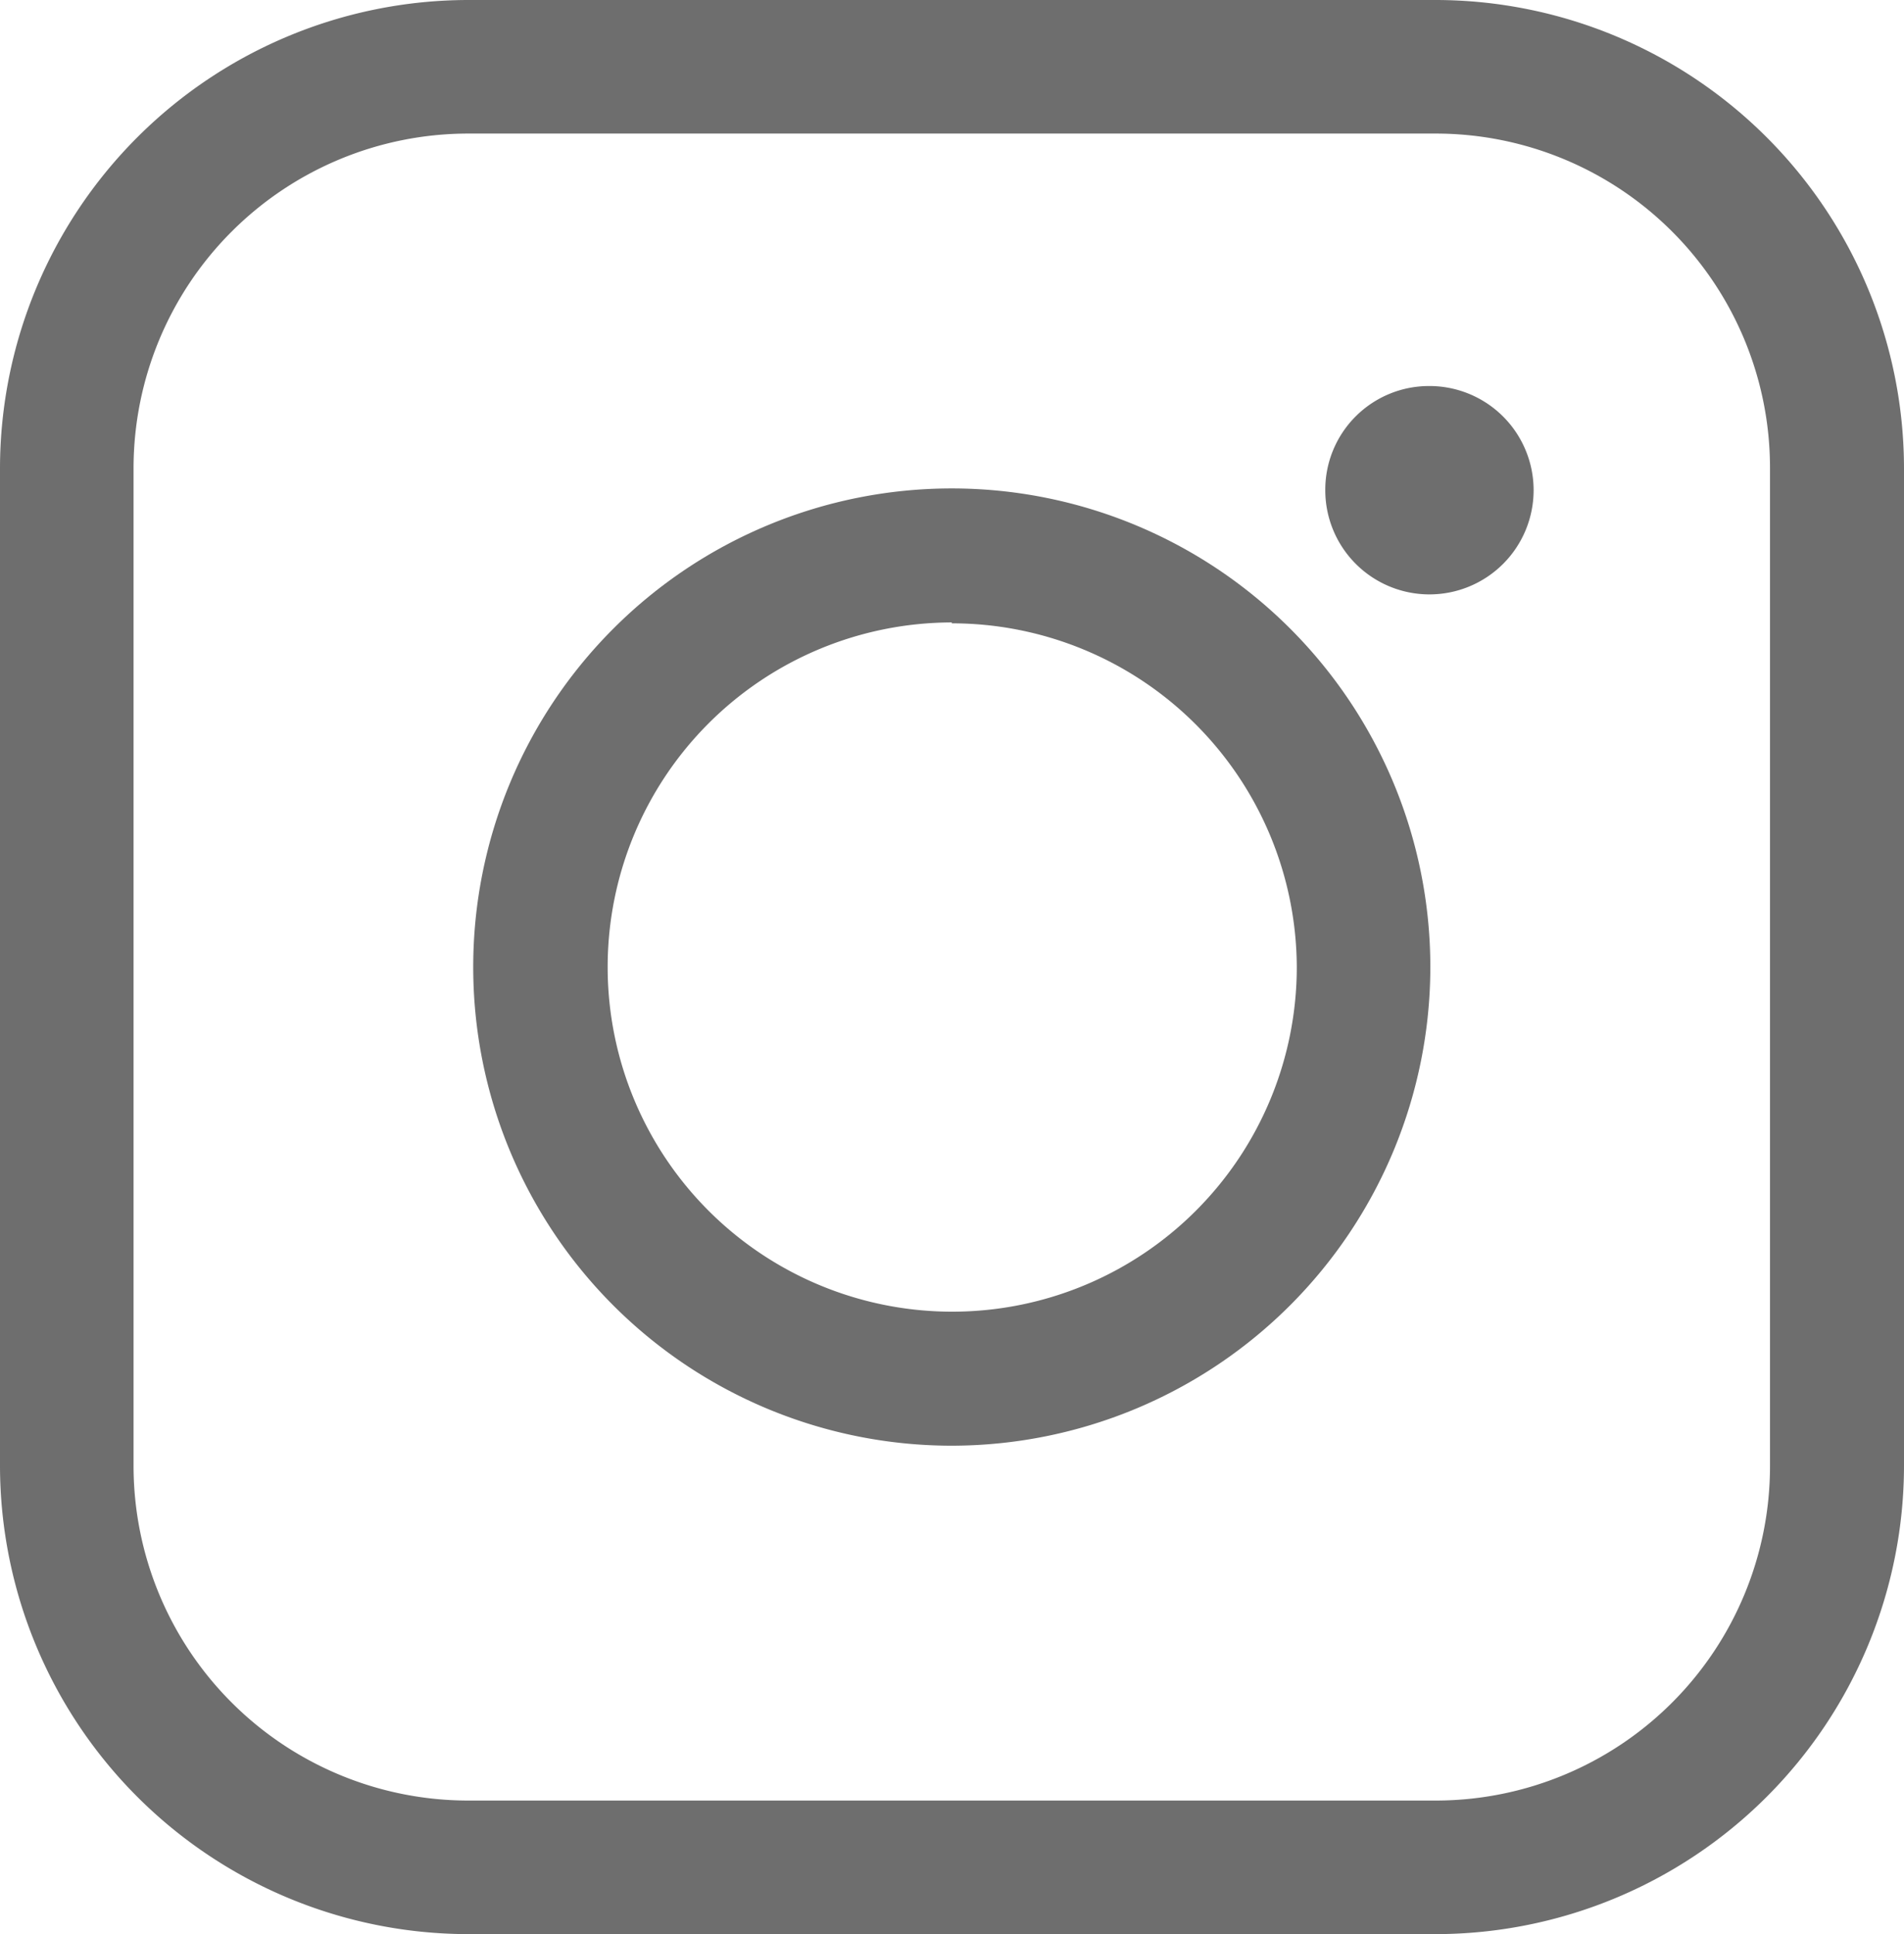 <svg xmlns="http://www.w3.org/2000/svg" viewBox="0 0 42.77 43.44"><defs><style>.cls-1{fill:#6e6e6e;}</style></defs><g id="レイヤー_2" data-name="レイヤー 2"><g id="背景"><path class="cls-1" d="M32.26,43.44H10.51A10.53,10.53,0,0,1,0,32.93V10.51A10.53,10.53,0,0,1,10.51,0H32.26A10.53,10.53,0,0,1,42.77,10.51V32.93A10.53,10.53,0,0,1,32.26,43.44M10.51,3A7.52,7.52,0,0,0,3,10.51V32.93a7.52,7.52,0,0,0,7.51,7.51H32.26a7.51,7.51,0,0,0,7.5-7.51V10.51A7.51,7.51,0,0,0,32.26,3Z"/><path class="cls-1" d="M32.1,8.67A2.34,2.34,0,1,1,29.77,11,2.33,2.33,0,0,1,32.1,8.67"/><path class="cls-1" d="M21.38,32.47A10.75,10.75,0,1,1,32.13,21.72,10.76,10.76,0,0,1,21.38,32.47m0-18.49a7.74,7.74,0,1,0,7.75,7.74A7.75,7.75,0,0,0,21.38,14"/></g></g></svg>